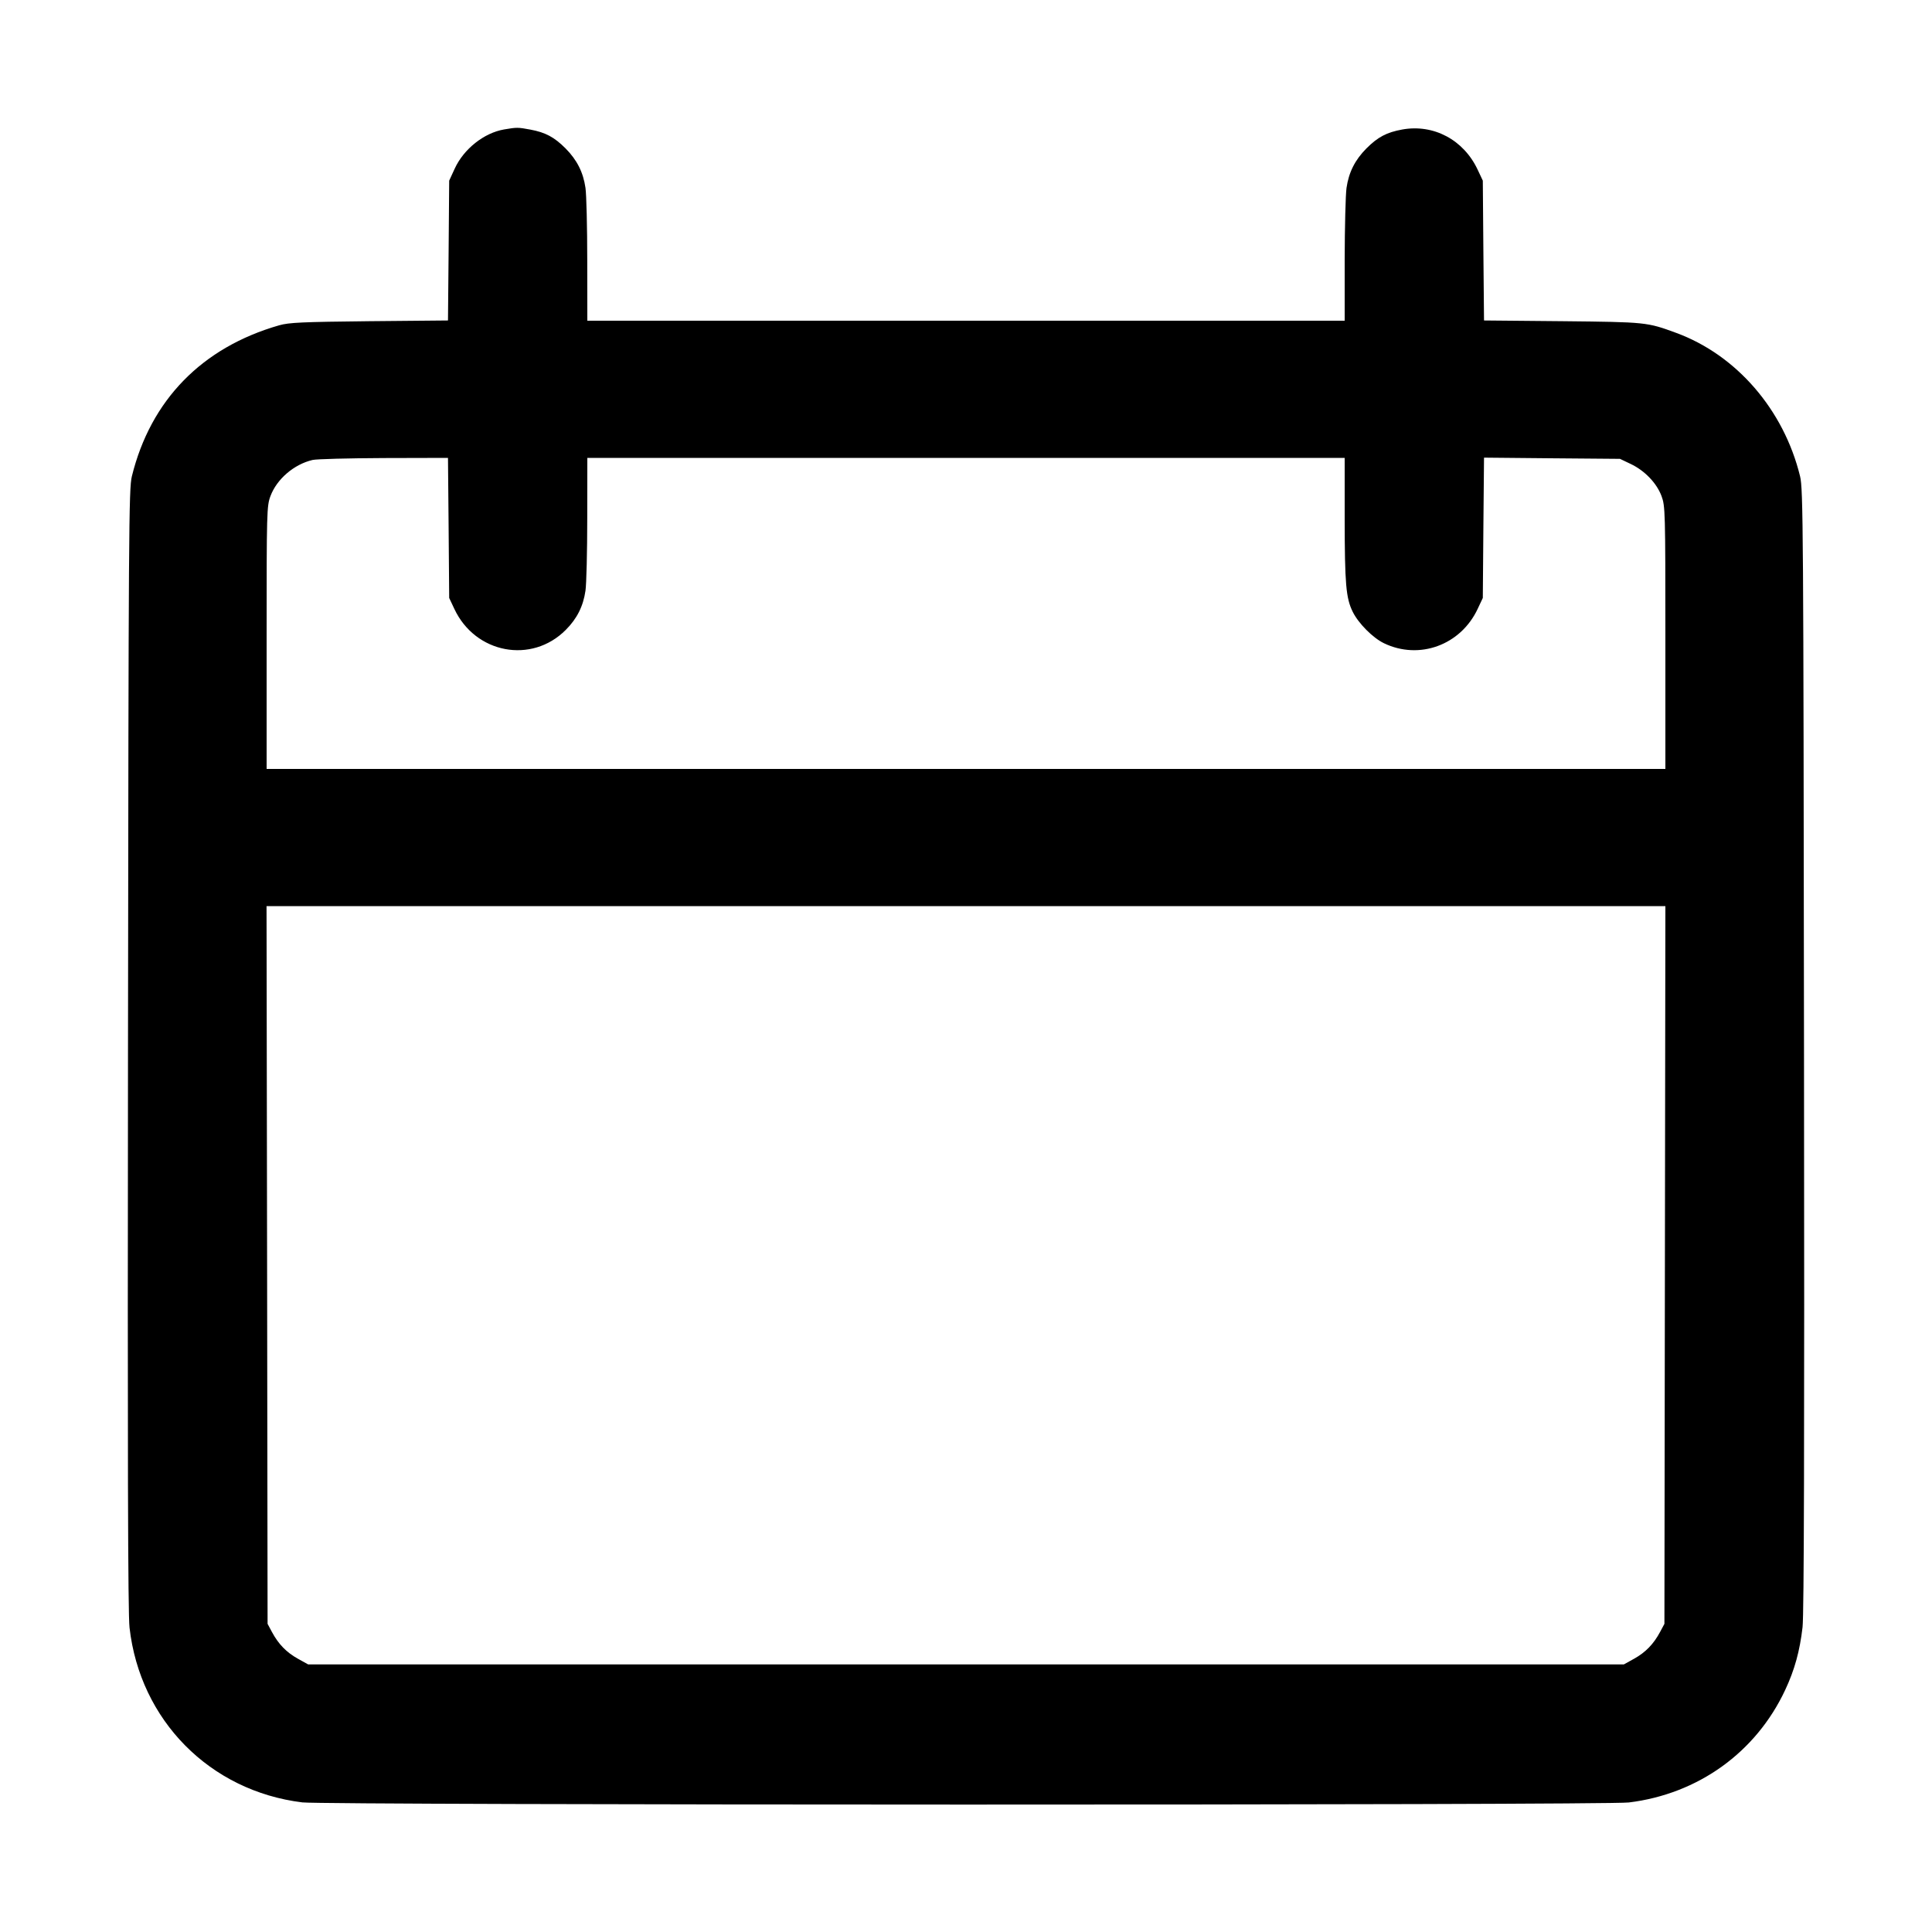 <svg width="24" height="24" viewBox="0 0 24 24" fill="none" xmlns="http://www.w3.org/2000/svg">
<path fill-rule="evenodd" clip-rule="evenodd" d="M6.262 1.608C6.013 1.651 5.762 1.849 5.649 2.094L5.58 2.244L5.573 3.112L5.565 3.981L4.589 3.99C3.757 3.999 3.591 4.006 3.468 4.041C2.509 4.316 1.871 4.97 1.638 5.917C1.6 6.072 1.597 6.572 1.59 13.032C1.584 18.049 1.589 20.046 1.609 20.218C1.739 21.37 2.607 22.249 3.756 22.39C4.05 22.425 19.938 22.427 20.233 22.391C21.094 22.286 21.813 21.769 22.176 20.994C22.294 20.743 22.358 20.508 22.392 20.213C22.41 20.047 22.416 17.97 22.41 13.032C22.403 6.562 22.4 6.073 22.361 5.916C22.159 5.09 21.572 4.411 20.822 4.135C20.459 4.002 20.451 4.001 19.411 3.99L18.435 3.981L18.427 3.112L18.42 2.244L18.356 2.108C18.182 1.737 17.809 1.538 17.418 1.609C17.226 1.644 17.116 1.702 16.975 1.843C16.832 1.987 16.755 2.14 16.727 2.334C16.715 2.417 16.705 2.822 16.704 3.234L16.704 3.984H12H7.296L7.295 3.234C7.295 2.822 7.285 2.417 7.273 2.334C7.245 2.14 7.168 1.987 7.025 1.843C6.885 1.703 6.776 1.645 6.589 1.61C6.433 1.581 6.421 1.581 6.262 1.608ZM3.882 5.714C3.652 5.768 3.439 5.951 3.36 6.162C3.314 6.285 3.312 6.35 3.312 7.921V9.552H12H20.688V7.921C20.688 6.35 20.686 6.285 20.64 6.162C20.58 6.001 20.43 5.845 20.256 5.763L20.124 5.7L19.279 5.693L18.435 5.685L18.427 6.557L18.42 7.428L18.356 7.564C18.145 8.014 17.63 8.202 17.191 7.99C17.053 7.923 16.875 7.744 16.804 7.6C16.72 7.43 16.705 7.257 16.704 6.438L16.704 5.688H12H7.296L7.295 6.438C7.295 6.851 7.285 7.255 7.273 7.338C7.245 7.531 7.168 7.685 7.028 7.825C6.604 8.251 5.904 8.119 5.644 7.564L5.58 7.428L5.573 6.558L5.565 5.688L4.769 5.69C4.33 5.692 3.931 5.702 3.882 5.714ZM3.318 15.714L3.324 20.172L3.378 20.273C3.459 20.424 3.558 20.526 3.7 20.605L3.828 20.676H12H20.172L20.3 20.605C20.442 20.526 20.541 20.424 20.622 20.273L20.676 20.172L20.682 15.714L20.688 11.256H12H3.311L3.318 15.714Z" fill="black"/>
</svg>

